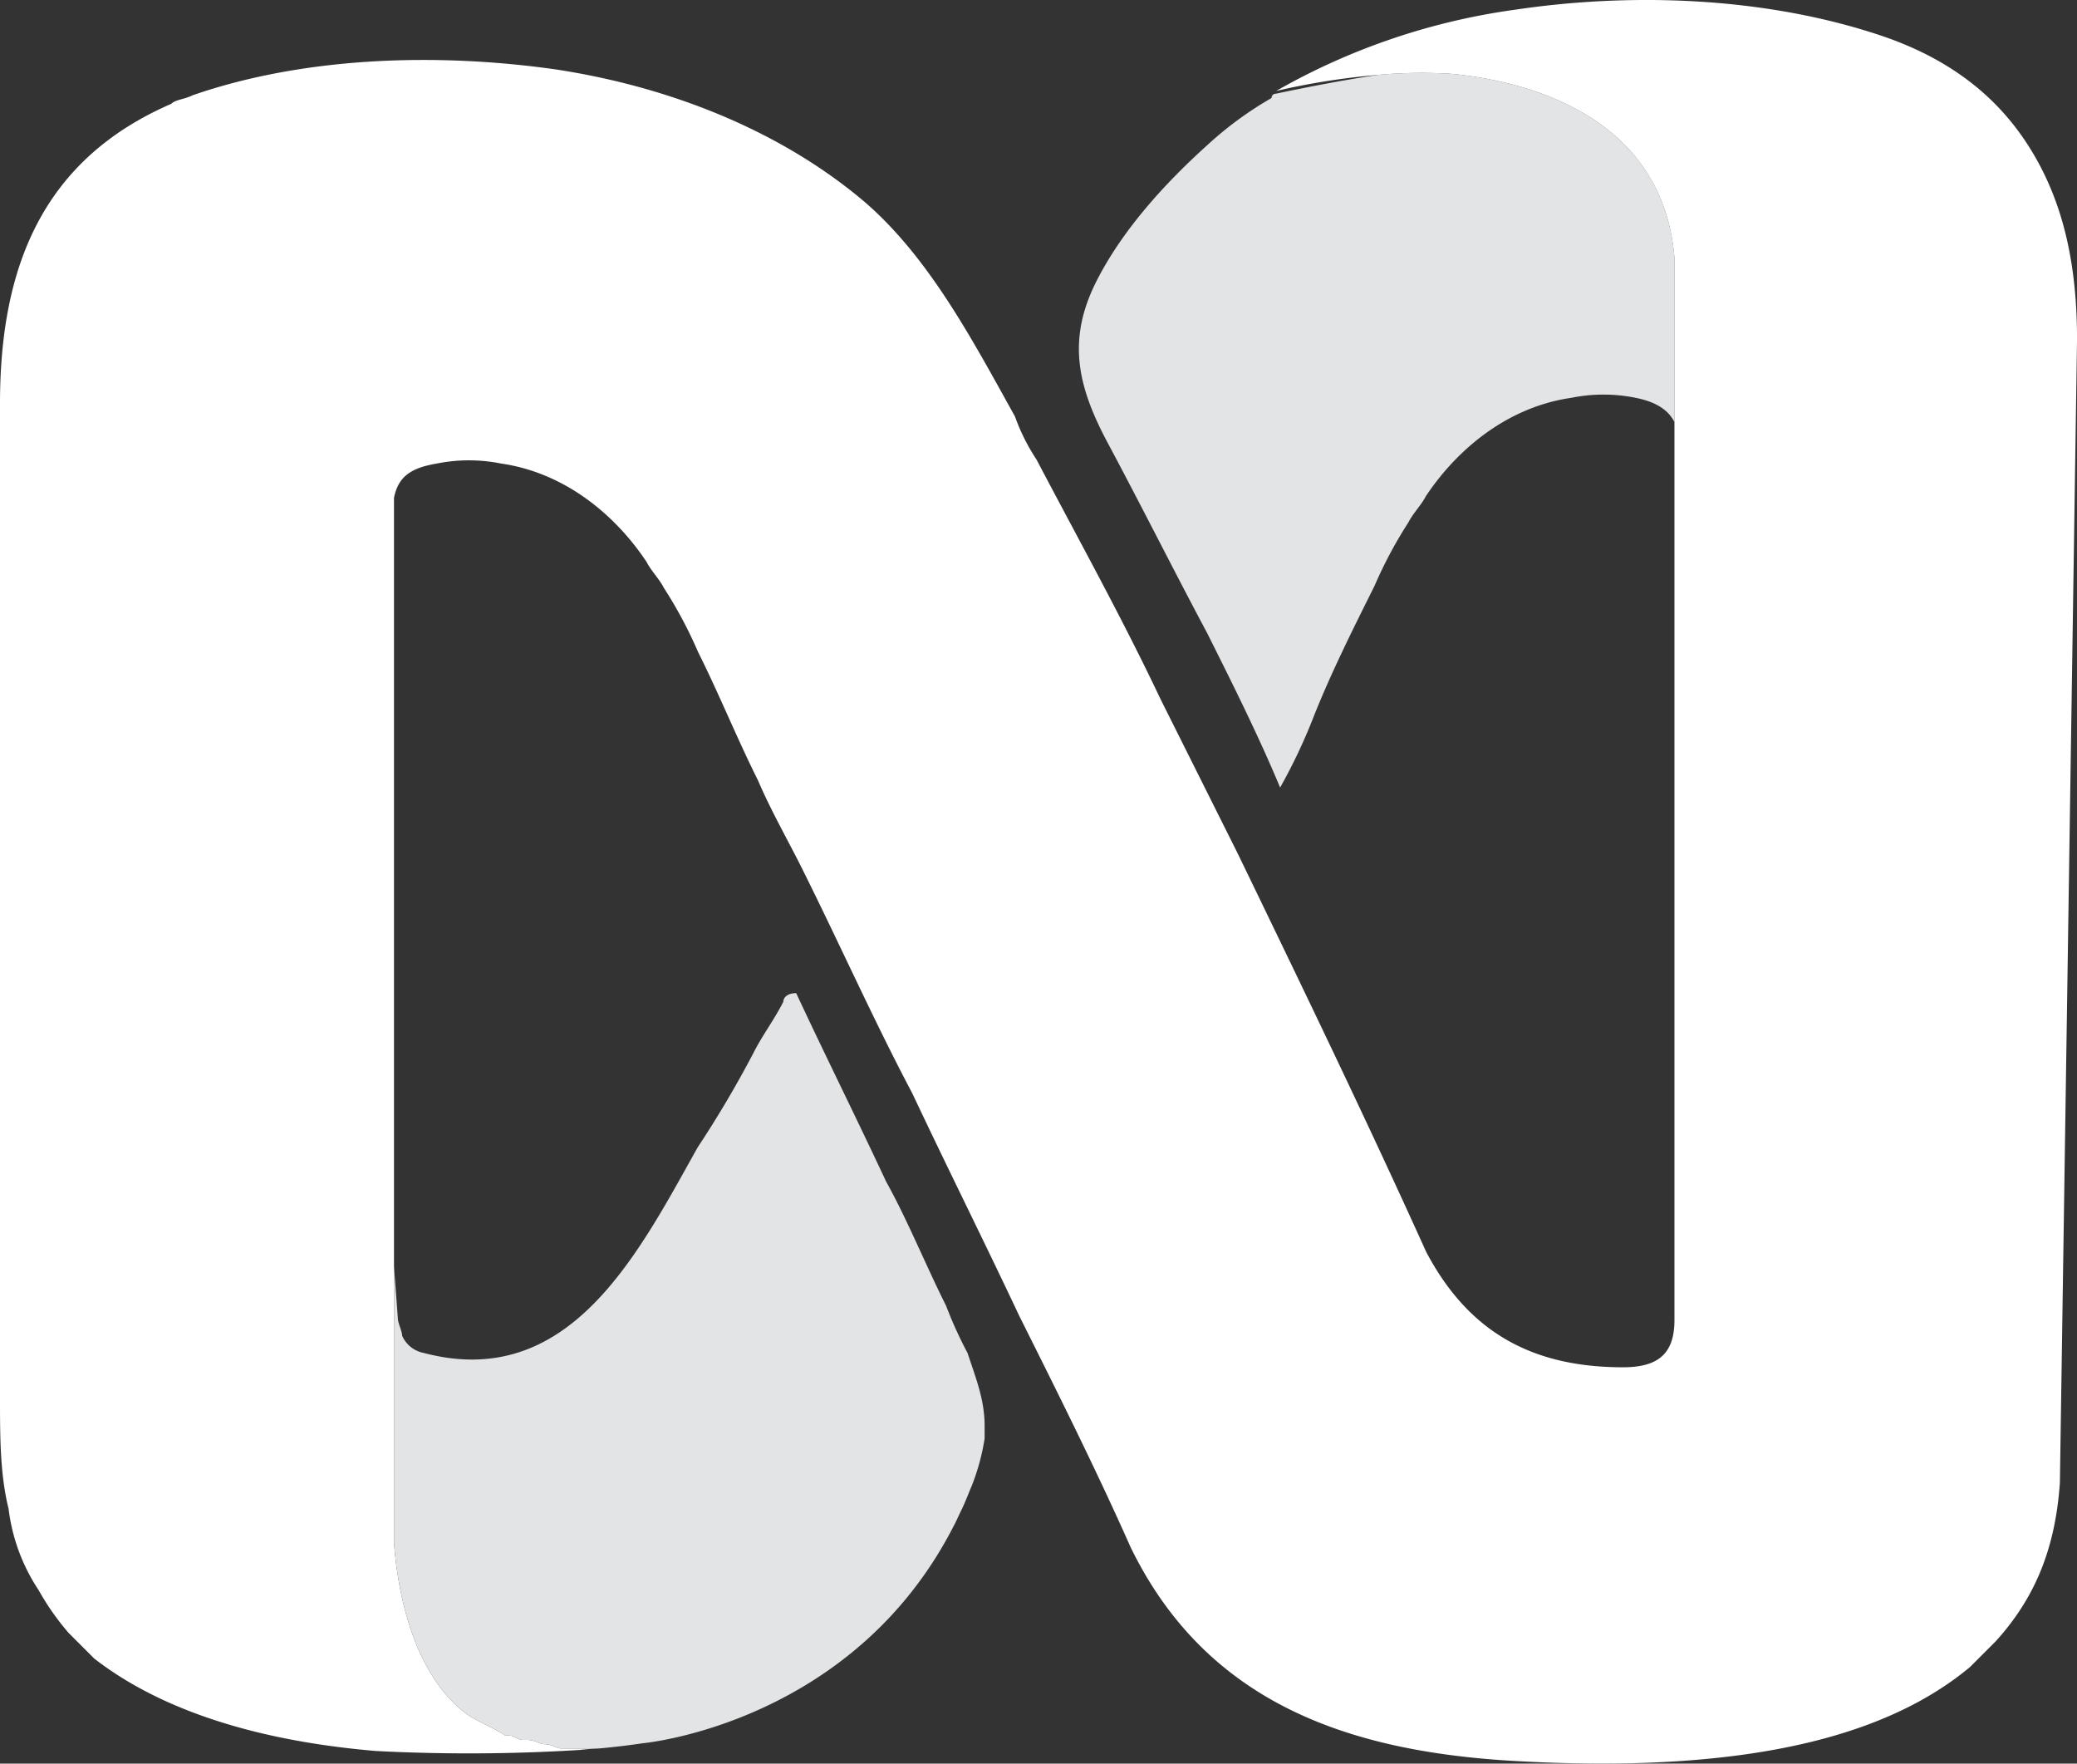 <svg xmlns="http://www.w3.org/2000/svg" width="212.011" height="179.999" viewBox="0 0 212.011 179.999">
  <rect x="0" y="0" width="212.011" height="179.999" fill="#333333" stroke="none"/>
  <g id="nTask_Logo_on_Dark_BG" data-name="nTask Logo on Dark BG" transform="translate(71.318 37.228)">
    <g id="Logo" transform="translate(-71.318 -37.228)">
      <path id="Path_1" data-name="Path 1" d="M88.078,3.476a49.154,49.154,0,0,0-7.471.1C77.3,4.07,73.813,4.729,70.12,5.506a.428.428,0,0,0-.436.438,36.3,36.3,0,0,0-6.559,4.809C58.755,14.687,54.385,19.5,51.76,24.74,48.7,30.861,50.012,35.67,53.072,41.352c3.5,6.557,6.557,12.675,10.053,19.232,2.625,5.247,5.247,10.491,7.433,15.738a57.043,57.043,0,0,0,3.5-7.431c1.748-4.373,3.935-8.743,6.119-13.116a44.659,44.659,0,0,1,3.5-6.557c.436-.874,1.31-1.748,1.748-2.622,3.5-5.245,8.743-9.179,14.862-10.053a16.518,16.518,0,0,1,6.557,0c1.794.359,3.248,1.055,3.97,2.486V22.272C109.5,6.1,92.448,3.914,88.078,3.476Z" transform="translate(60.111 4.059)" fill="#e2e4e6"/>
      <path id="Path_2" data-name="Path 2" d="M207.638,15.839c-3.06-5.245-7.867-9.617-15.736-12.24C180.1-.335,166.549-.771,154.746.978a67.753,67.753,0,0,0-24.479,8.305,72.964,72.964,0,0,1,10.452-1.645,49.153,49.153,0,0,1,7.471-.1c4.37.438,21.419,2.622,22.731,18.8V134.74c0,3.5-1.748,4.809-5.247,4.809-9.179,0-15.736-3.5-20.106-11.8-6.121-13.55-12.678-27.1-19.235-40.653l-7.869-15.736c-3.935-8.305-8.305-16.174-12.675-24.479A20.283,20.283,0,0,1,103.6,42.5c-4.373-7.869-8.743-16.174-15.3-21.857C79.558,13.217,68.193,8.847,56.827,7.1,44.588,5.348,31.036,5.786,19.67,9.721c-.874.436-1.748.436-2.184.874C4.37,16.278,0,27.2,0,41.195V142.61c0,3.935,0,7.867.874,11.365a19.171,19.171,0,0,0,3.06,8.305,26.384,26.384,0,0,0,3.06,4.37l.436.438.874.874,1.312,1.312c5.725,4.452,14.712,8.2,28.431,9.41.086.007.172.015.26.024a183.428,183.428,0,0,0,20.835-.1c.632-.066,1.264-.132,1.841-.143l.167-.015H57.265c-.438,0-.874-.438-1.748-.438-.438,0-.876-.436-1.75-.436h-.436c-.438,0-.874-.438-1.312-.438h-.436c-1.312-.874-2.624-1.31-3.935-2.184-5.247-3.935-6.995-11.8-7.431-17.486V50.81c.436-2.184,1.748-3.058,4.37-3.5a16.6,16.6,0,0,1,6.557,0c6.121.874,11.365,4.809,14.864,10.053.436.876,1.31,1.75,1.748,2.624a44.768,44.768,0,0,1,3.5,6.557c2.186,4.37,3.935,8.743,6.121,13.114,1.31,3.06,3.058,6.121,4.37,8.743,3.935,7.869,7.431,15.736,11.365,23.167,3.5,7.433,7.431,15.3,10.927,22.731,3.935,7.869,7.869,15.738,11.365,23.607,7.869,16.174,22.733,20.983,39.781,21.857,24.479,1.31,38.029-3.06,45.9-9.617l1.312-1.312.874-.874.436-.438c4.373-4.806,6.121-10.053,6.557-16.174l1.75-116.715C212.011,27.2,210.7,21.086,207.638,15.839Z" transform="translate(0 0)" fill="#fff"/>
      <path id="Path_3" data-name="Path 3" d="M78.554,90.188c0-2.622-.874-4.809-1.748-7.431a42.278,42.278,0,0,1-2.184-4.809C72.436,73.578,70.688,69.2,68.5,65.27c-3.06-6.557-6.121-12.675-9.179-19.232-.874,0-1.312.436-1.312.874-.874,1.748-2.186,3.5-3.06,5.245a110.322,110.322,0,0,1-5.683,9.617C43.148,72.7,36.153,86.691,21.291,82.757A3.017,3.017,0,0,1,19.1,81.008c0-.438-.436-1.312-.436-1.748l-.4-5.341v28.226c.436,5.683,2.184,13.552,7.431,17.486,1.31.874,2.622,1.31,3.935,2.184h.436c.438,0,.874.438,1.312.438h.436c.874,0,1.312.436,1.75.436.874,0,1.31.438,1.748.438H39.2c1.678-.152,3.133-.335,4.434-.528l0,0s21.491-1.911,31.828-22.306l.035-.055c.167-.335.328-.694.493-1.041.13-.273.264-.539.39-.819.225-.5.432-1.015.641-1.535.079-.2.165-.383.244-.583h0A22.577,22.577,0,0,0,78.554,91.5Z" transform="translate(21.951 55.326)" fill="#e2e4e6"/>
    </g>
  </g>
</svg>
